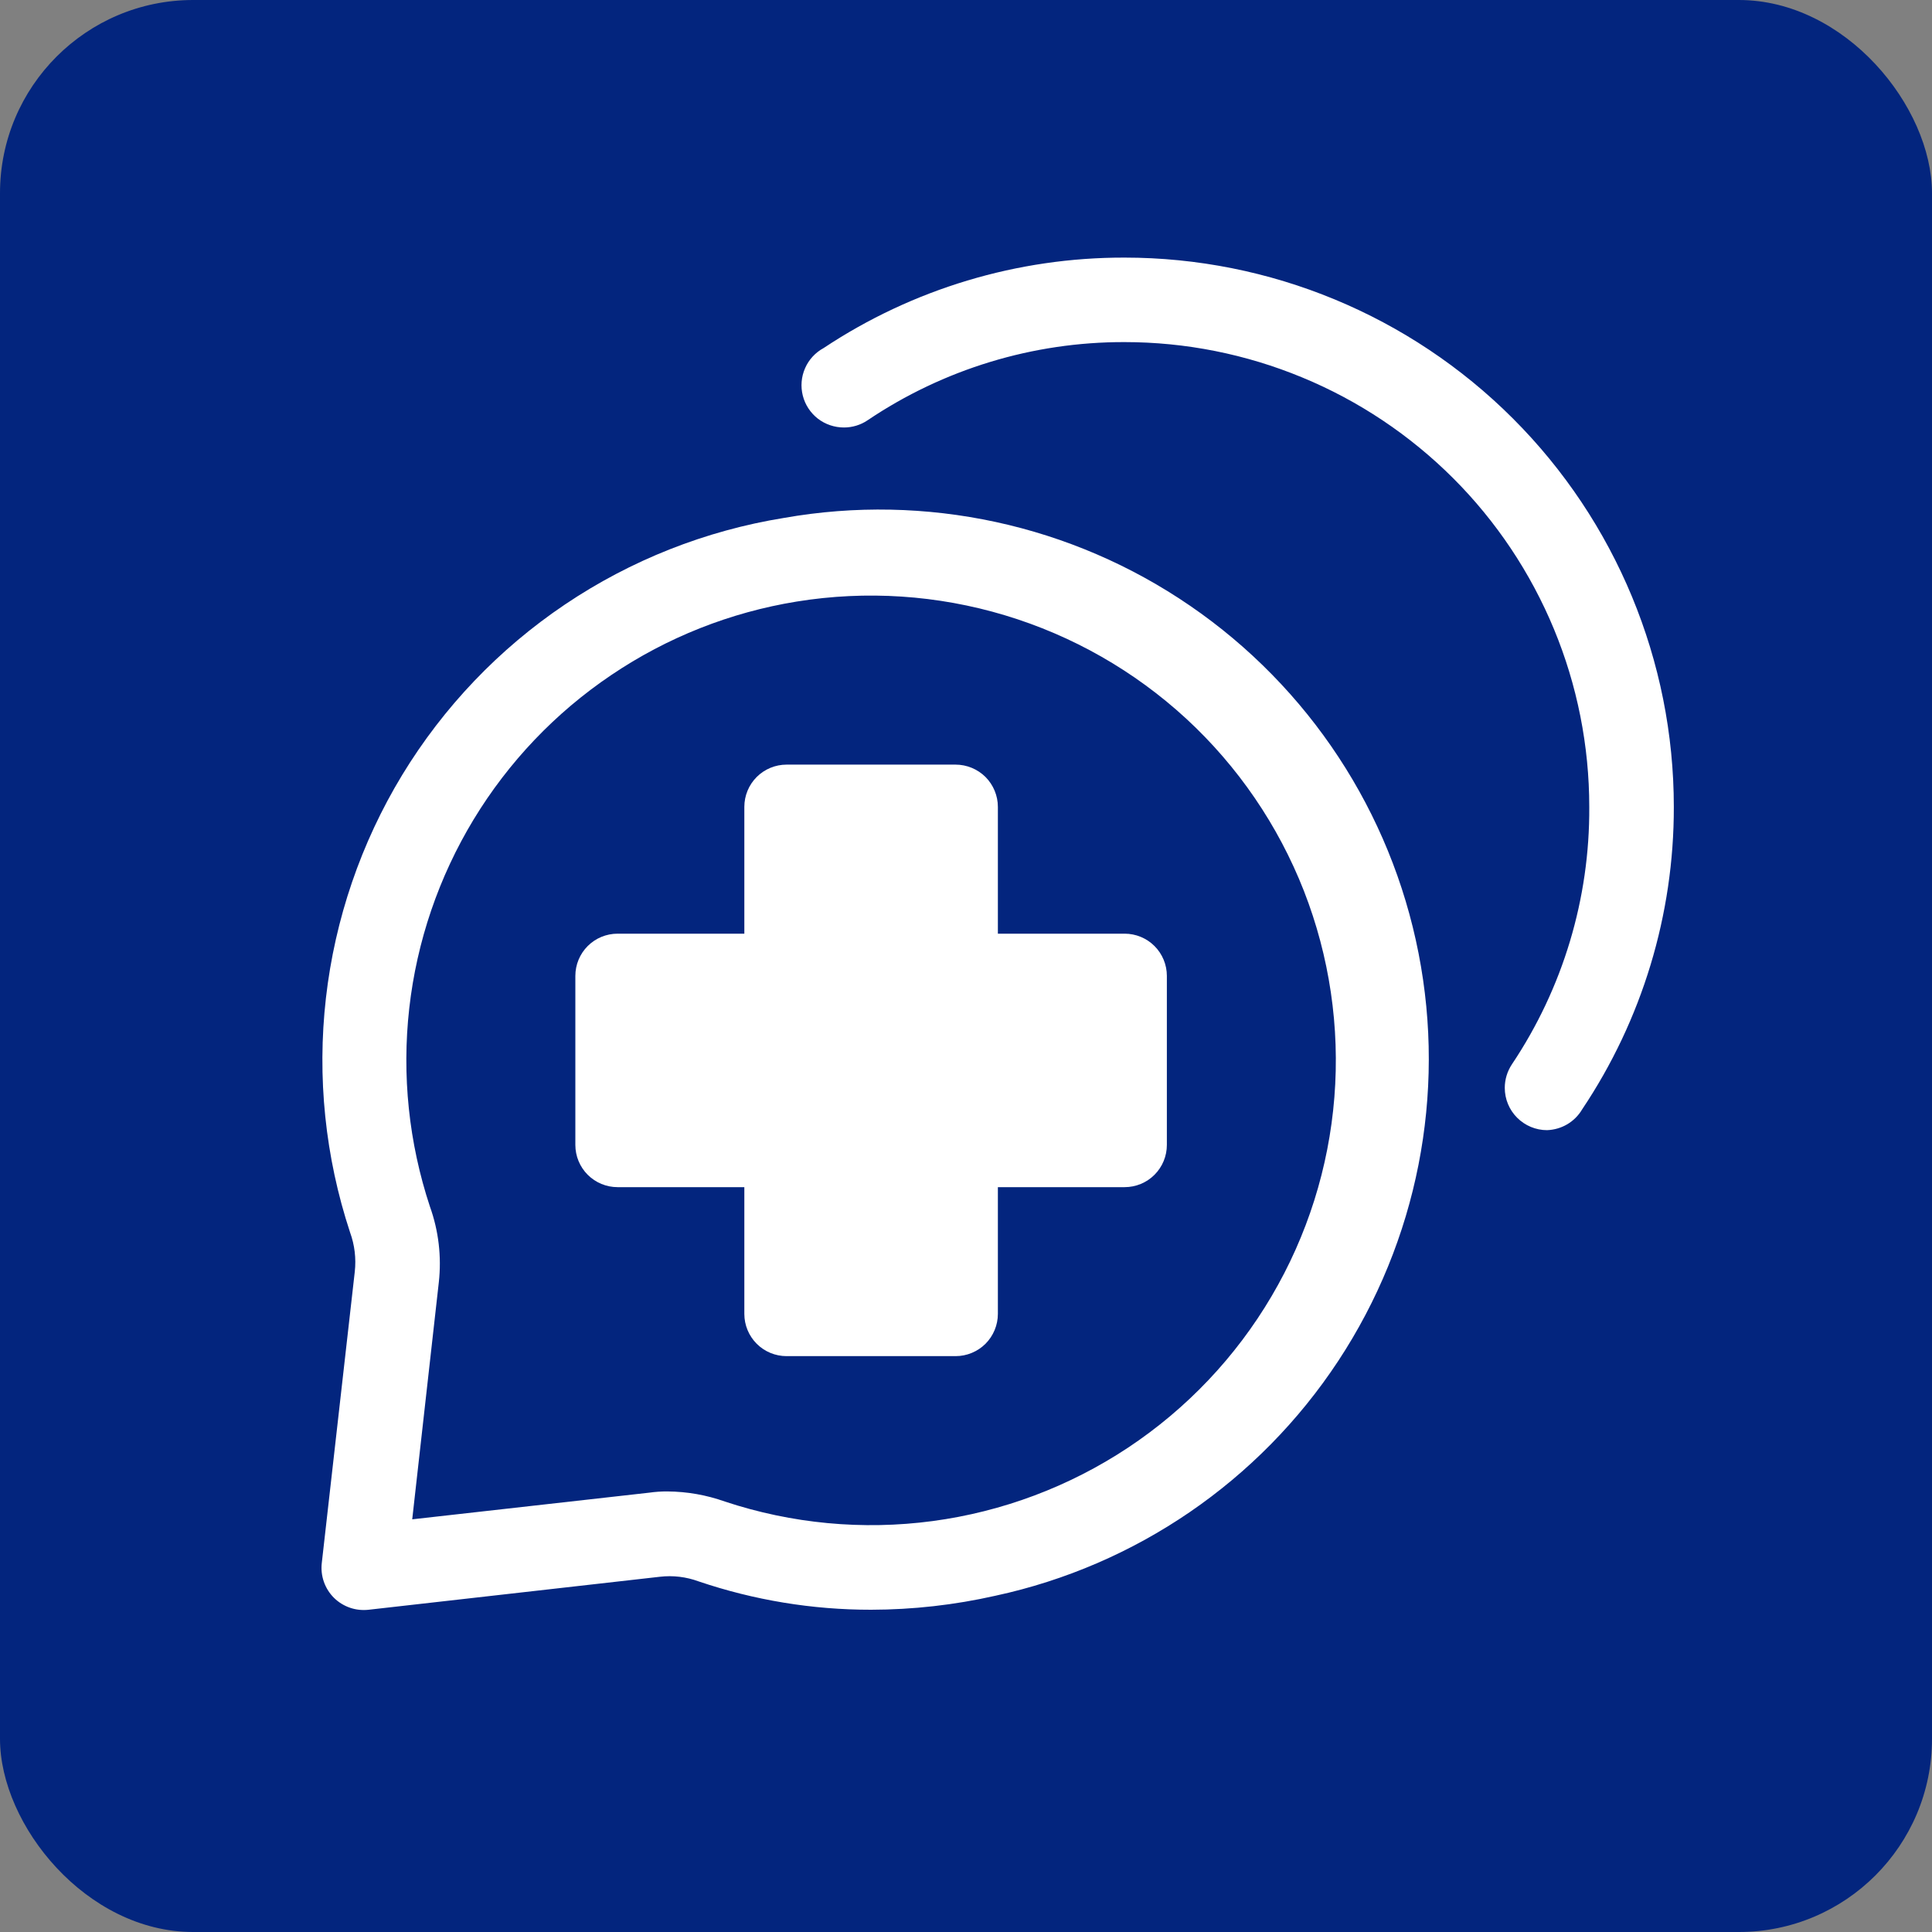 <svg width="30" height="30" viewBox="0 0 30 30" fill="none" xmlns="http://www.w3.org/2000/svg">
<rect x="0" y="0" width="30" height="30" fill="#808080" stroke="none"/>
<rect width="30" height="30" rx="3" fill="#03257E"/>
<path d="M13.526 24.996C12.616 24.997 11.711 24.848 10.849 24.556C10.656 24.485 10.45 24.46 10.246 24.484L5.725 24.996C5.627 25.007 5.528 24.997 5.435 24.965C5.342 24.933 5.257 24.881 5.187 24.812C5.116 24.742 5.062 24.656 5.029 24.562C4.996 24.467 4.985 24.367 4.997 24.267L5.509 19.747C5.532 19.541 5.507 19.332 5.436 19.137C5.049 17.965 4.921 16.723 5.061 15.497C5.201 14.271 5.605 13.089 6.245 12.034C6.886 10.98 7.748 10.076 8.772 9.387C9.795 8.698 10.956 8.239 12.175 8.042C14.375 7.654 16.64 8.144 18.482 9.408C20.325 10.672 21.598 12.608 22.027 14.801C22.457 16.994 22.009 19.267 20.78 21.133C19.551 22.999 17.639 24.308 15.455 24.779C14.822 24.922 14.175 24.995 13.526 24.996ZM10.364 23.159C10.668 23.161 10.97 23.214 11.256 23.316C12.294 23.66 13.398 23.764 14.482 23.619C15.566 23.474 16.603 23.084 17.515 22.48C18.427 21.875 19.189 21.071 19.744 20.129C20.3 19.186 20.633 18.13 20.72 17.039C20.807 15.949 20.645 14.853 20.247 13.834C19.848 12.816 19.223 11.901 18.419 11.159C17.614 10.418 16.652 9.869 15.604 9.554C14.557 9.239 13.451 9.166 12.371 9.341C11.34 9.508 10.358 9.897 9.492 10.482C8.625 11.066 7.897 11.831 7.355 12.724C6.814 13.617 6.472 14.618 6.355 15.656C6.238 16.694 6.348 17.745 6.676 18.736C6.811 19.112 6.858 19.514 6.814 19.911L6.401 23.592L10.082 23.178C10.175 23.165 10.269 23.158 10.364 23.159Z" fill="white"/>
<path d="M14.838 21.058H12.214C12.04 21.058 11.873 20.989 11.75 20.866C11.627 20.743 11.558 20.576 11.558 20.402V18.434H9.59C9.416 18.434 9.249 18.365 9.126 18.242C9.003 18.119 8.934 17.952 8.934 17.778V15.154C8.934 14.98 9.003 14.813 9.126 14.69C9.249 14.567 9.416 14.498 9.59 14.498H11.558V12.529C11.558 12.355 11.627 12.188 11.75 12.065C11.873 11.942 12.04 11.873 12.214 11.873H14.838C15.012 11.873 15.179 11.942 15.303 12.065C15.425 12.188 15.495 12.355 15.495 12.529V14.498H17.463C17.637 14.498 17.804 14.567 17.927 14.69C18.05 14.813 18.119 14.98 18.119 15.154V17.778C18.119 17.952 18.05 18.119 17.927 18.242C17.804 18.365 17.637 18.434 17.463 18.434H15.495V20.402C15.495 20.576 15.425 20.743 15.303 20.866C15.179 20.989 15.012 21.058 14.838 21.058Z" fill="white"/>
<path d="M24.022 17.549C23.848 17.549 23.681 17.479 23.558 17.356C23.435 17.233 23.366 17.067 23.366 16.892C23.366 16.762 23.405 16.634 23.478 16.525C24.269 15.343 24.687 13.951 24.678 12.529C24.678 11.582 24.492 10.643 24.129 9.767C23.766 8.892 23.235 8.096 22.565 7.426C21.894 6.756 21.099 6.224 20.223 5.862C19.348 5.499 18.409 5.312 17.461 5.312C16.04 5.309 14.65 5.732 13.472 6.526C13.364 6.599 13.236 6.638 13.105 6.638C12.958 6.638 12.816 6.59 12.7 6.501C12.585 6.411 12.502 6.286 12.466 6.144C12.43 6.002 12.442 5.852 12.501 5.718C12.559 5.584 12.661 5.474 12.79 5.404C14.174 4.485 15.8 3.997 17.461 4C19.723 4 21.893 4.899 23.492 6.498C25.092 8.098 25.991 10.267 25.991 12.529C25.994 14.202 25.498 15.838 24.567 17.227C24.511 17.322 24.431 17.402 24.336 17.458C24.241 17.514 24.133 17.545 24.022 17.549Z" fill="white"/>
</svg>
